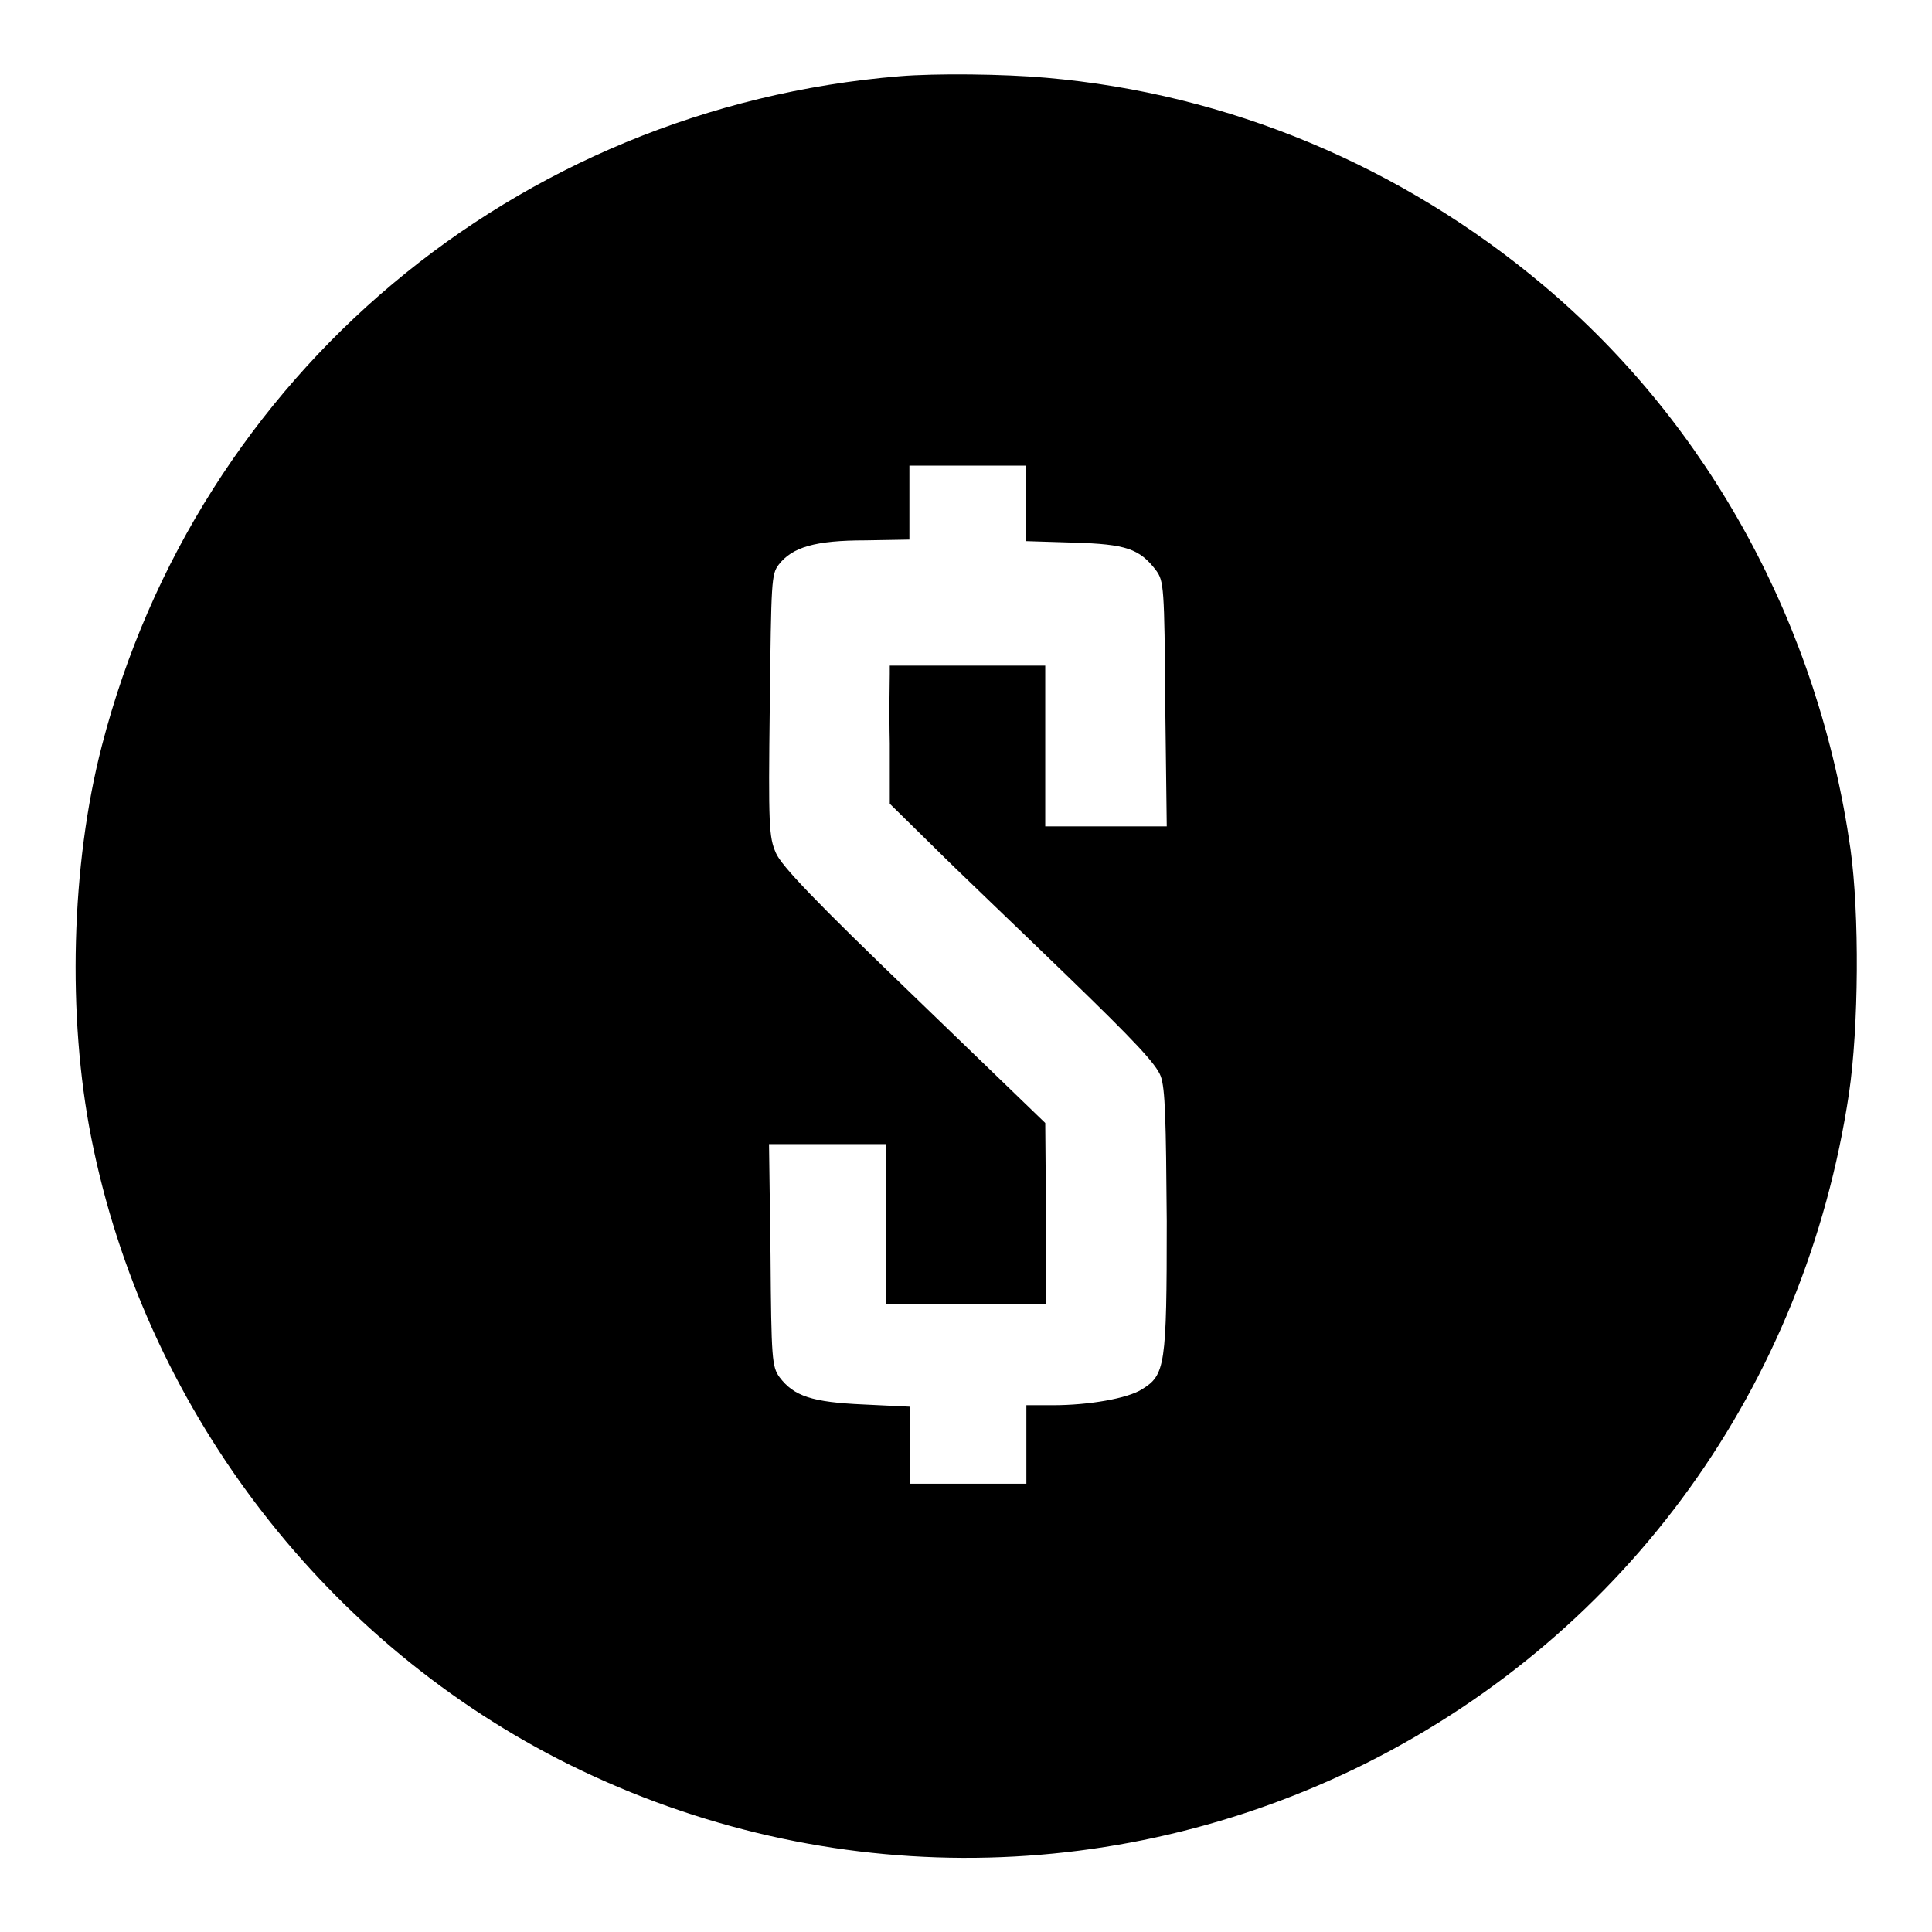 <?xml version="1.0" encoding="utf-8"?>
<!-- Svg Vector Icons : http://www.onlinewebfonts.com/icon -->
<!DOCTYPE svg PUBLIC "-//W3C//DTD SVG 1.1//EN" "http://www.w3.org/Graphics/SVG/1.1/DTD/svg11.dtd">
<svg version="1.1" xmlns="http://www.w3.org/2000/svg" xmlns:xlink="http://www.w3.org/1999/xlink" x="0px" y="0px" viewBox="0 0 256 256" enable-background="new 0 0 256 256" xml:space="preserve">
<g><g><g><path fill="#000000" d="M119.2,10.1c-50.9,4.2-93,39.6-105.7,88.7c-4.1,15.8-4.6,35.9-1.4,52c7,35.3,30.2,66,61.9,82.3c33.8,17.3,73.3,17.4,107.1,0.5c34.6-17.4,58.1-50,63.9-88.7c1.3-8.8,1.4-23.8,0.2-32.4c-4.2-29.6-18.7-56.2-40.7-74.7c-18.8-15.8-41.7-25.4-65.9-27.5C133,9.8,124,9.7,119.2,10.1z M135.9,66.8v4.9l6.4,0.2c6.9,0.2,8.7,0.8,10.9,3.7c1,1.4,1.1,2.1,1.2,17.7l0.2,16.2h-8.1h-8V98.8V88.2h-10.3h-10.3l0,1.1c0,0.7-0.1,4.8,0,9.2v8l5.8,5.7c3.2,3.2,11.2,10.8,17.6,17c9.1,8.8,11.9,11.8,12.5,13.4s0.7,5.8,0.8,19.2c0,19.2-0.2,20.4-3.3,22.3c-1.9,1.2-7,2.1-11.8,2.1h-3.5v5.2v5.2h-7.7h-7.7v-5.1v-5.1l-6.2-0.3c-6.8-0.3-9.2-1.1-11.1-3.6c-1-1.4-1.1-2.3-1.2-16.2l-0.2-14.7h7.8h7.7v10.6v10.6h10.6h10.6v-12l-0.1-12l-17.4-16.8c-13-12.5-17.6-17.3-18.3-19c-0.9-2.1-1-3.5-0.8-19.5c0.2-16.6,0.2-17.4,1.2-18.7c1.8-2.3,4.8-3.2,11.5-3.2l5.8-0.1v-4.9v-4.9h7.7h7.7V66.8z"/></g></g></g>
</svg>
